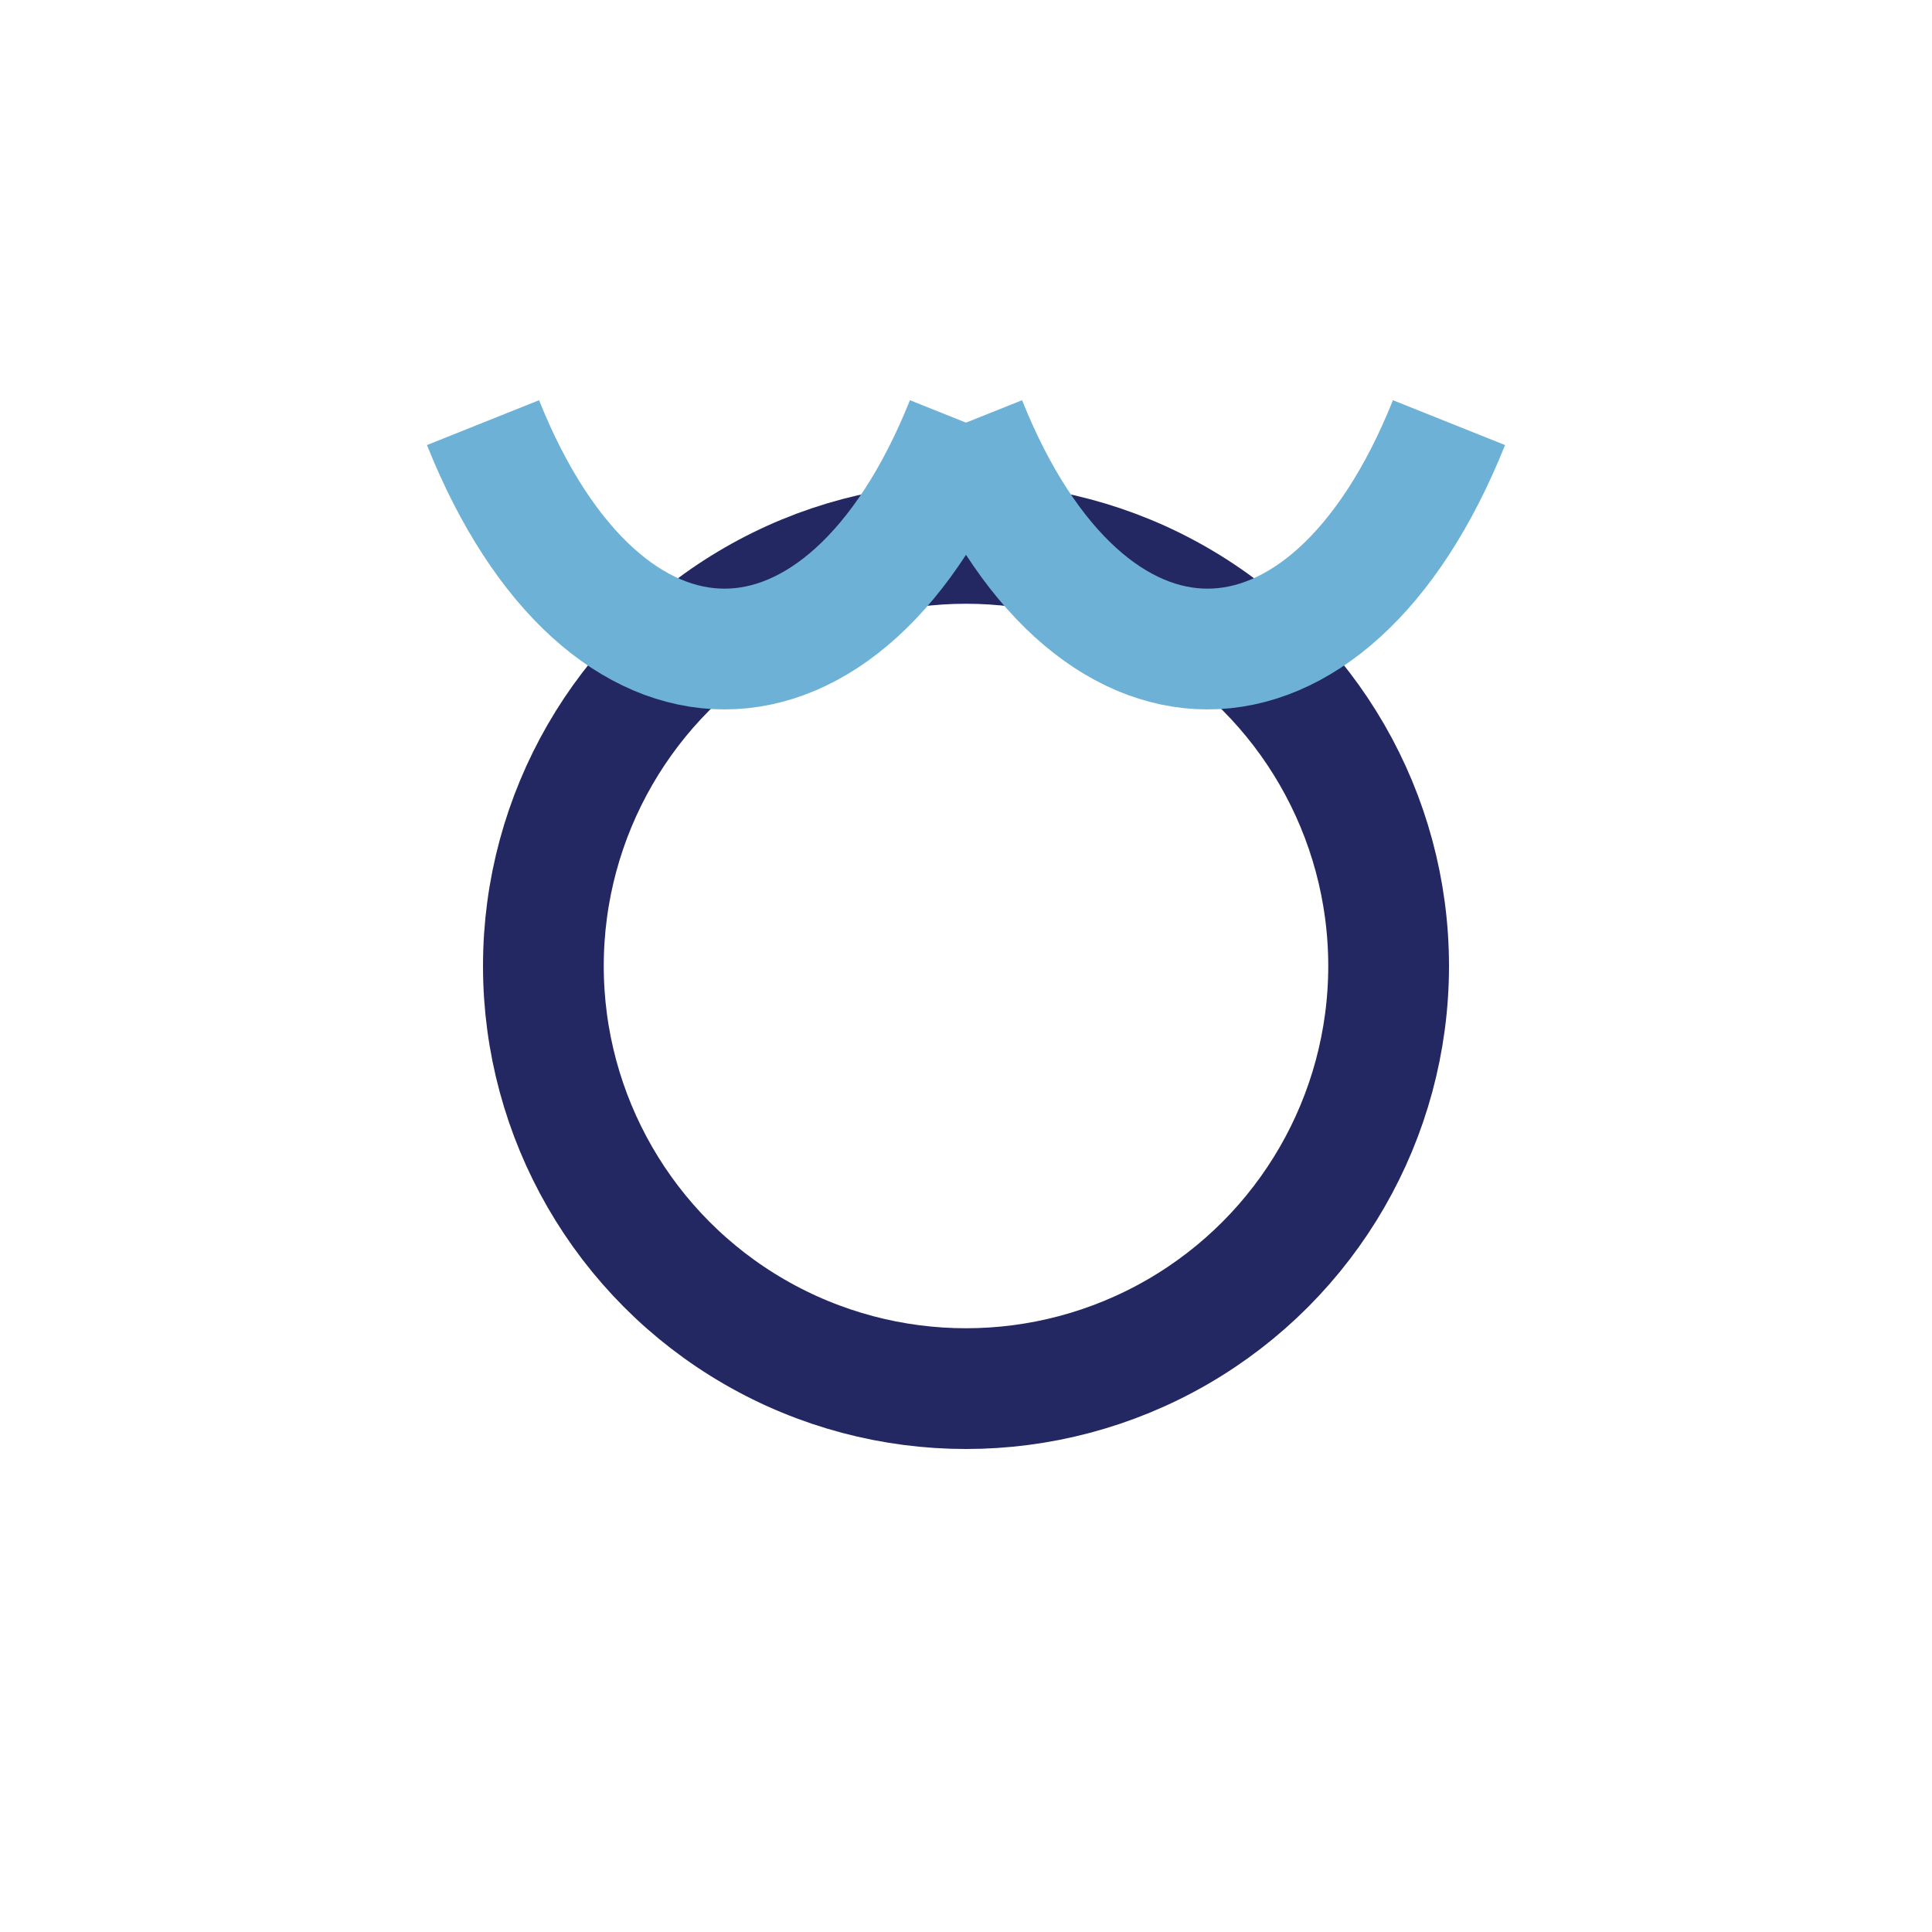 <?xml version="1.0" encoding="UTF-8"?>
<svg xmlns="http://www.w3.org/2000/svg" width="32" height="32" viewBox="0 0 32 32"><circle cx="16" cy="16" r="7" stroke="#232863" stroke-width="2" fill="none"/><path d="M8 7c2 5 6 5 8 0M24 7c-2 5-6 5-8 0" stroke="#6EB1D6" stroke-width="2" fill="none"/></svg>